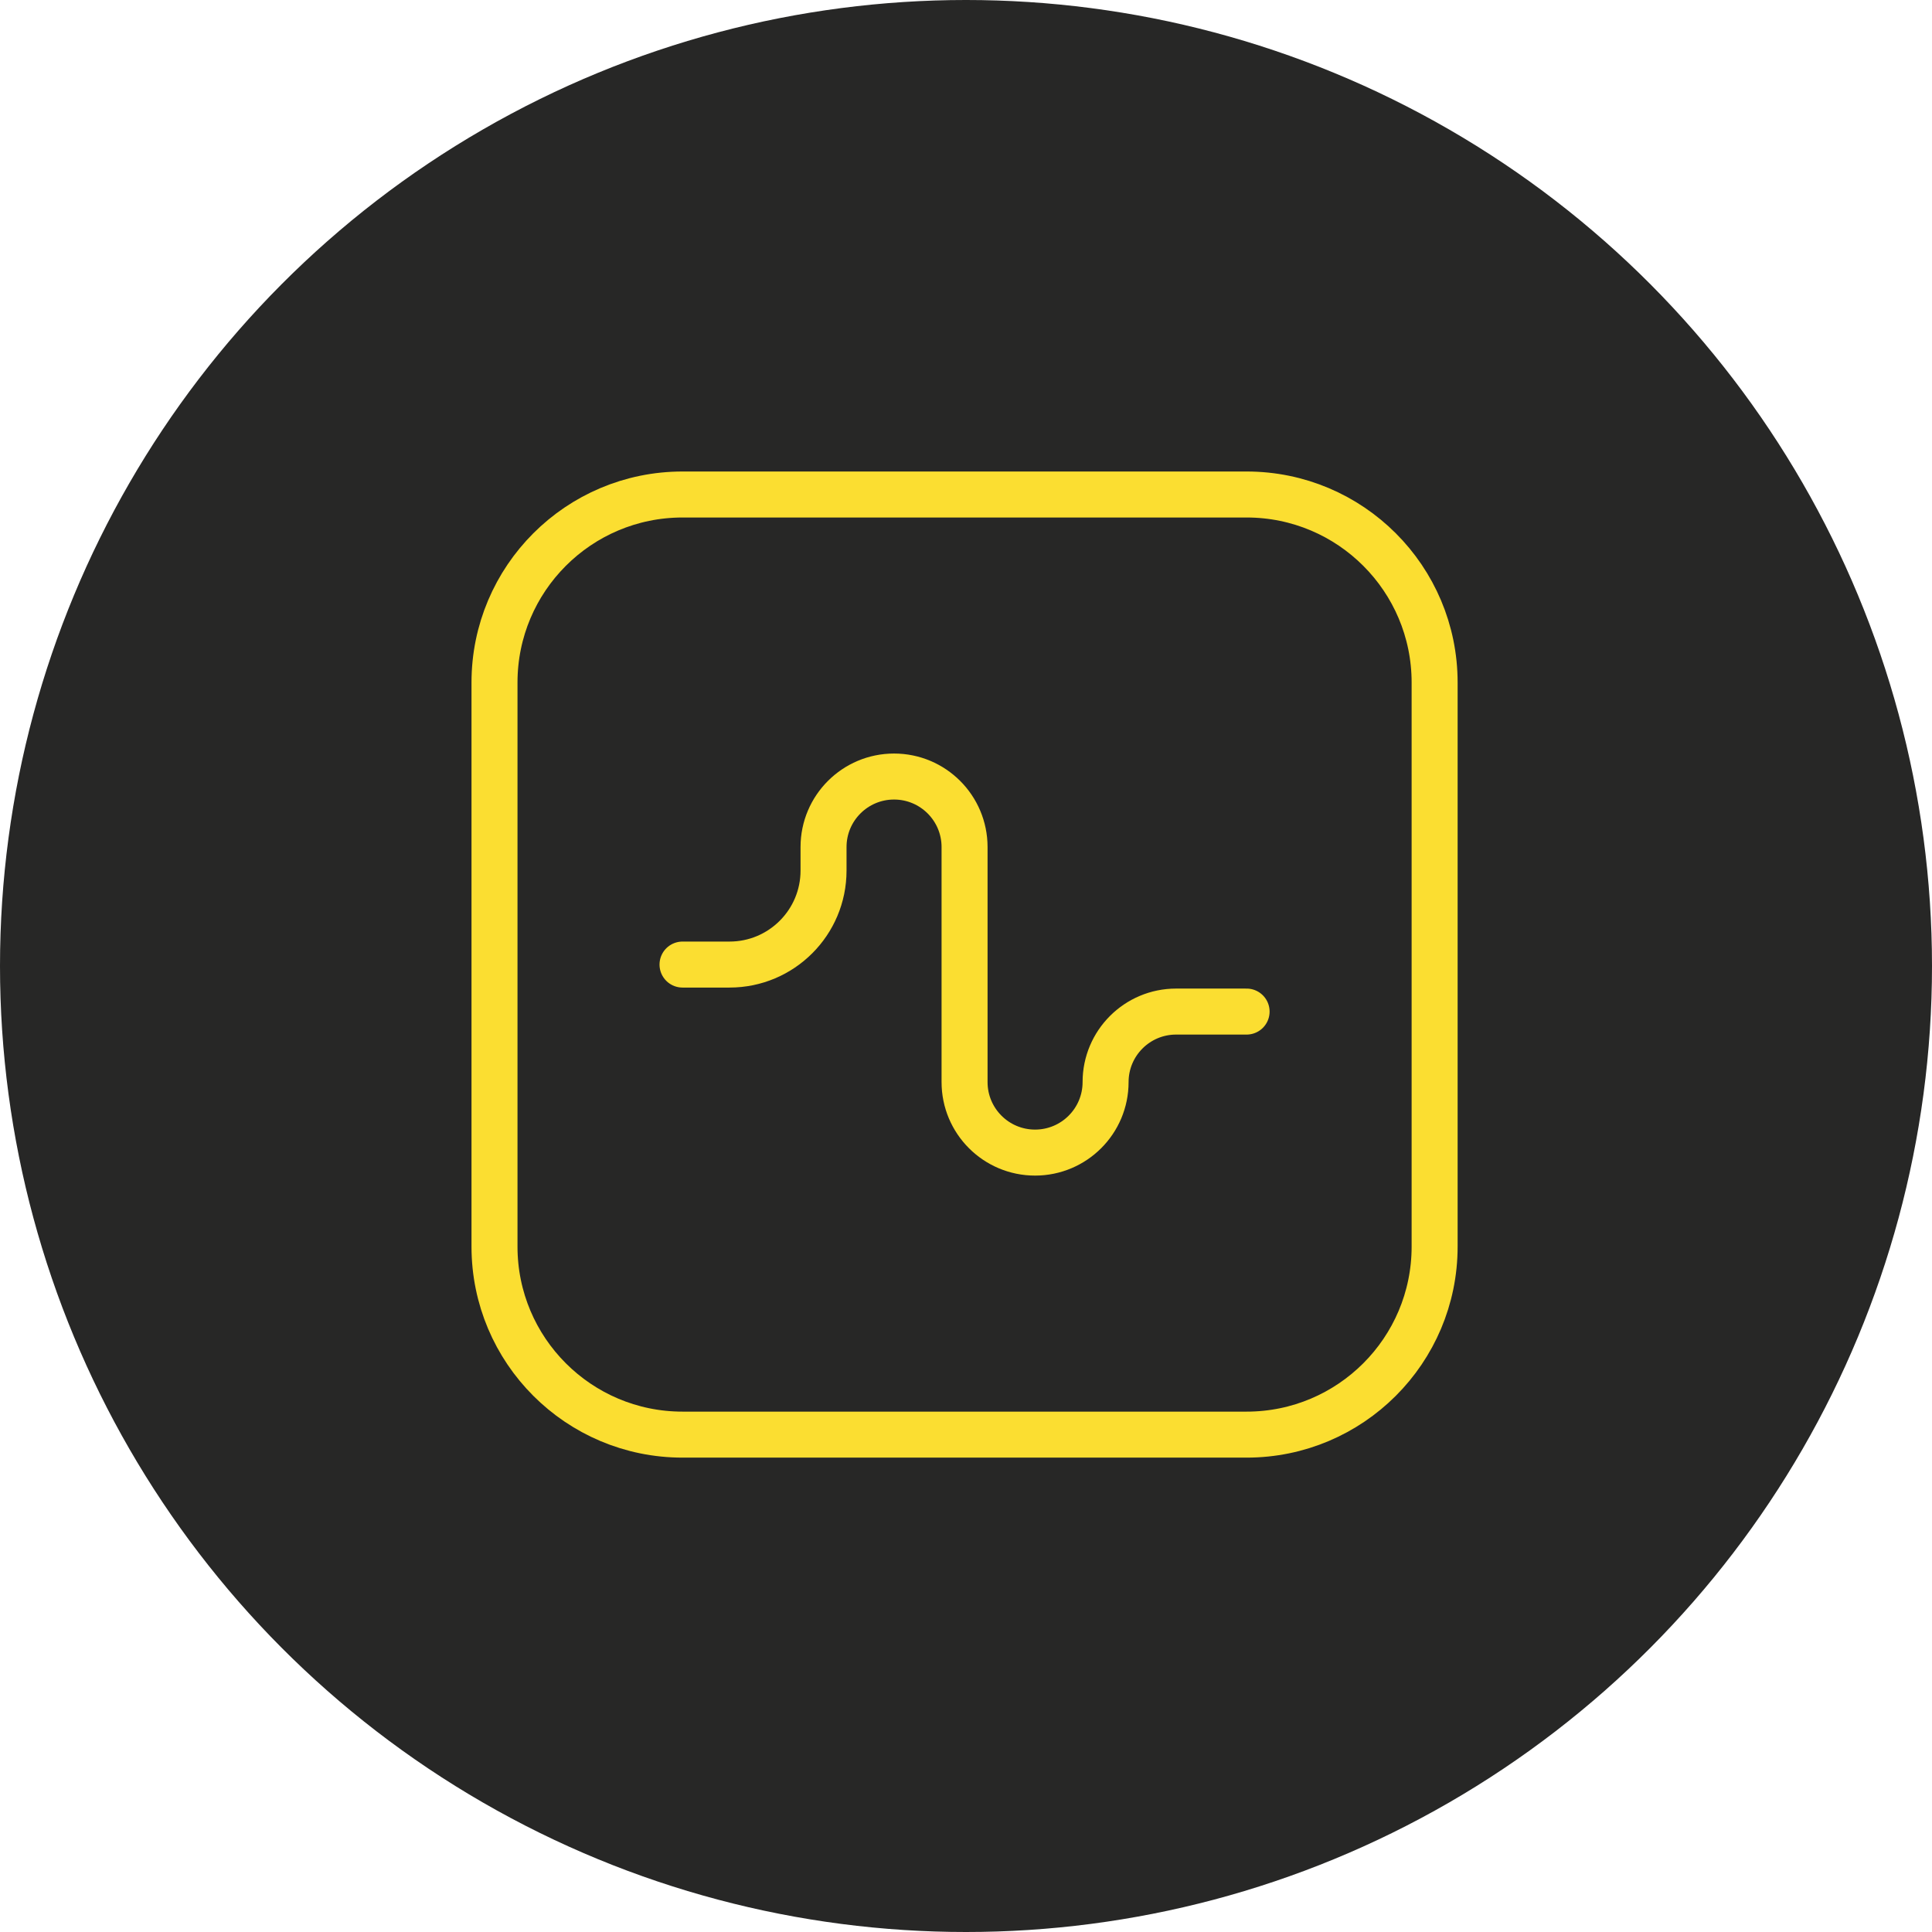 <svg width="168" height="168" viewBox="0 0 168 168" fill="none" xmlns="http://www.w3.org/2000/svg">
<circle cx="84" cy="84" r="84" fill="#272726"/>
<path d="M59.35 83.875H63.438C67.952 83.875 71.612 80.215 71.612 75.7V73.656C71.612 70.27 74.358 67.525 77.744 67.525C81.13 67.525 83.875 70.27 83.875 73.656V94.094C83.875 97.48 86.62 100.225 90.006 100.225C93.392 100.225 96.138 97.48 96.138 94.094C96.138 90.708 98.883 87.963 102.269 87.963H108.4M59.35 124.75H108.4C117.43 124.75 124.75 117.43 124.75 108.4V59.35C124.75 50.32 117.43 43 108.4 43H59.35C50.32 43 43 50.32 43 59.35V108.4C43 117.43 50.32 124.75 59.35 124.75Z" stroke="#FBDE31" stroke-width="4" stroke-linecap="round" stroke-linejoin="round"/>
</svg>
